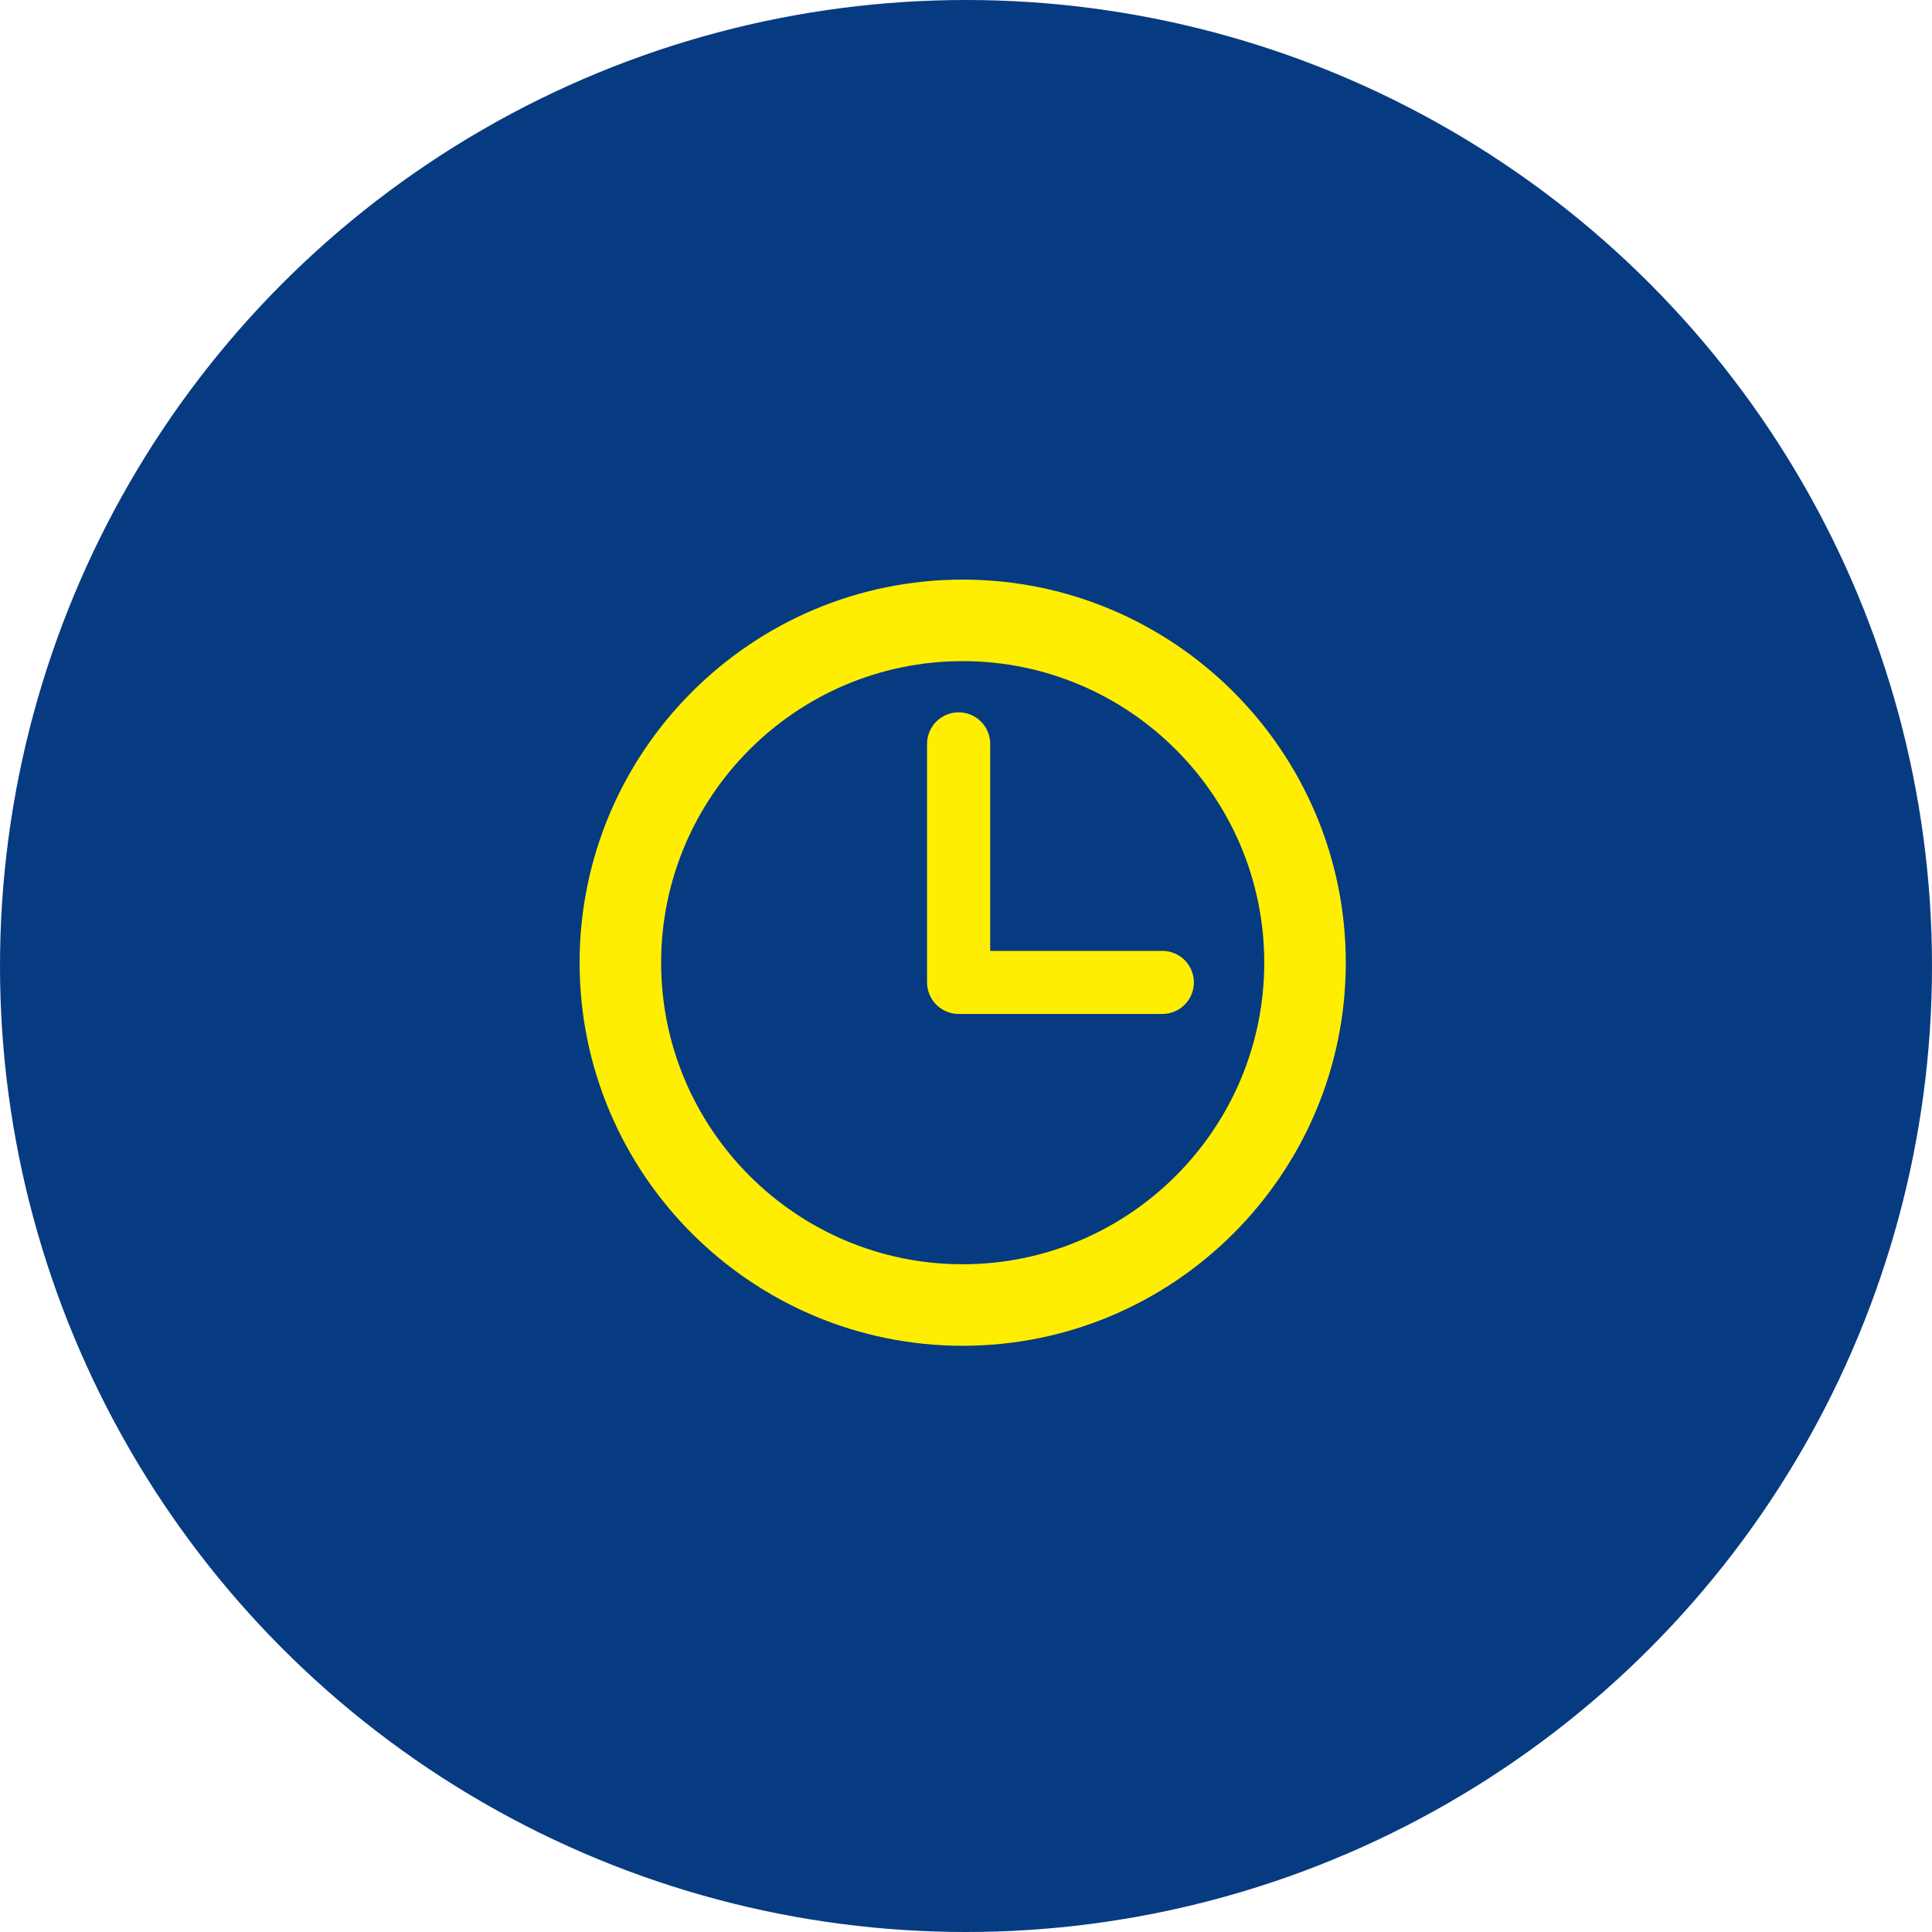 <?xml version="1.0" encoding="UTF-8"?>
<svg width="40px" height="40px" viewBox="0 0 40 40" version="1.1" xmlns="http://www.w3.org/2000/svg" xmlns:xlink="http://www.w3.org/1999/xlink">
    <!-- Generator: sketchtool 51.3 (57544) - http://www.bohemiancoding.com/sketch -->
    <title>C40799AE-F984-4377-9EFB-6926A29B32DE</title>
    <desc>Created with sketchtool.</desc>
    <defs></defs>
    <g id="Dizains" stroke="none" stroke-width="1" fill="none" fill-rule="evenodd">
        <g id="AB-treileri-kontakti-2" transform="translate(-1139, -324)">
            <g id="kontaktu-ikonas" transform="translate(149, 316)">
                <g id="darba-laiks" transform="translate(878, 8)">
                    <g id="time_icon" transform="translate(112, 0)">
                        <circle id="check_full_copy_4-2" fill="#063B81" cx="20" cy="20" r="20"></circle>
                        <g id="clock-circular-outline" transform="translate(12, 12)" fill="#FFEE01">
                            <path d="M7.931,0 C3.558,0 0,3.558 0,7.931 C0,12.305 3.558,15.863 7.931,15.863 C12.305,15.863 15.863,12.305 15.863,7.931 C15.863,3.558 12.305,0 7.931,0 Z M7.931,14.175 C4.489,14.175 1.688,11.374 1.688,7.931 C1.688,4.488 4.489,1.688 7.931,1.688 C11.374,1.688 14.175,4.488 14.175,7.931 C14.175,11.374 11.374,14.175 7.931,14.175 Z" id="Shape"></path>
                            <path d="M12.065,7.687 L8.501,7.687 L8.501,3.401 C8.501,3.04 8.208,2.748 7.848,2.748 C7.487,2.748 7.194,3.04 7.194,3.401 L7.194,8.34 C7.194,8.7 7.487,8.993 7.848,8.993 L12.065,8.993 C12.426,8.993 12.718,8.7 12.718,8.34 C12.718,7.979 12.426,7.687 12.065,7.687 Z" id="Shape" fill-rule="nonzero"></path>
                        </g>
                    </g>
                </g>
            </g>
        </g>
    </g>
</svg>